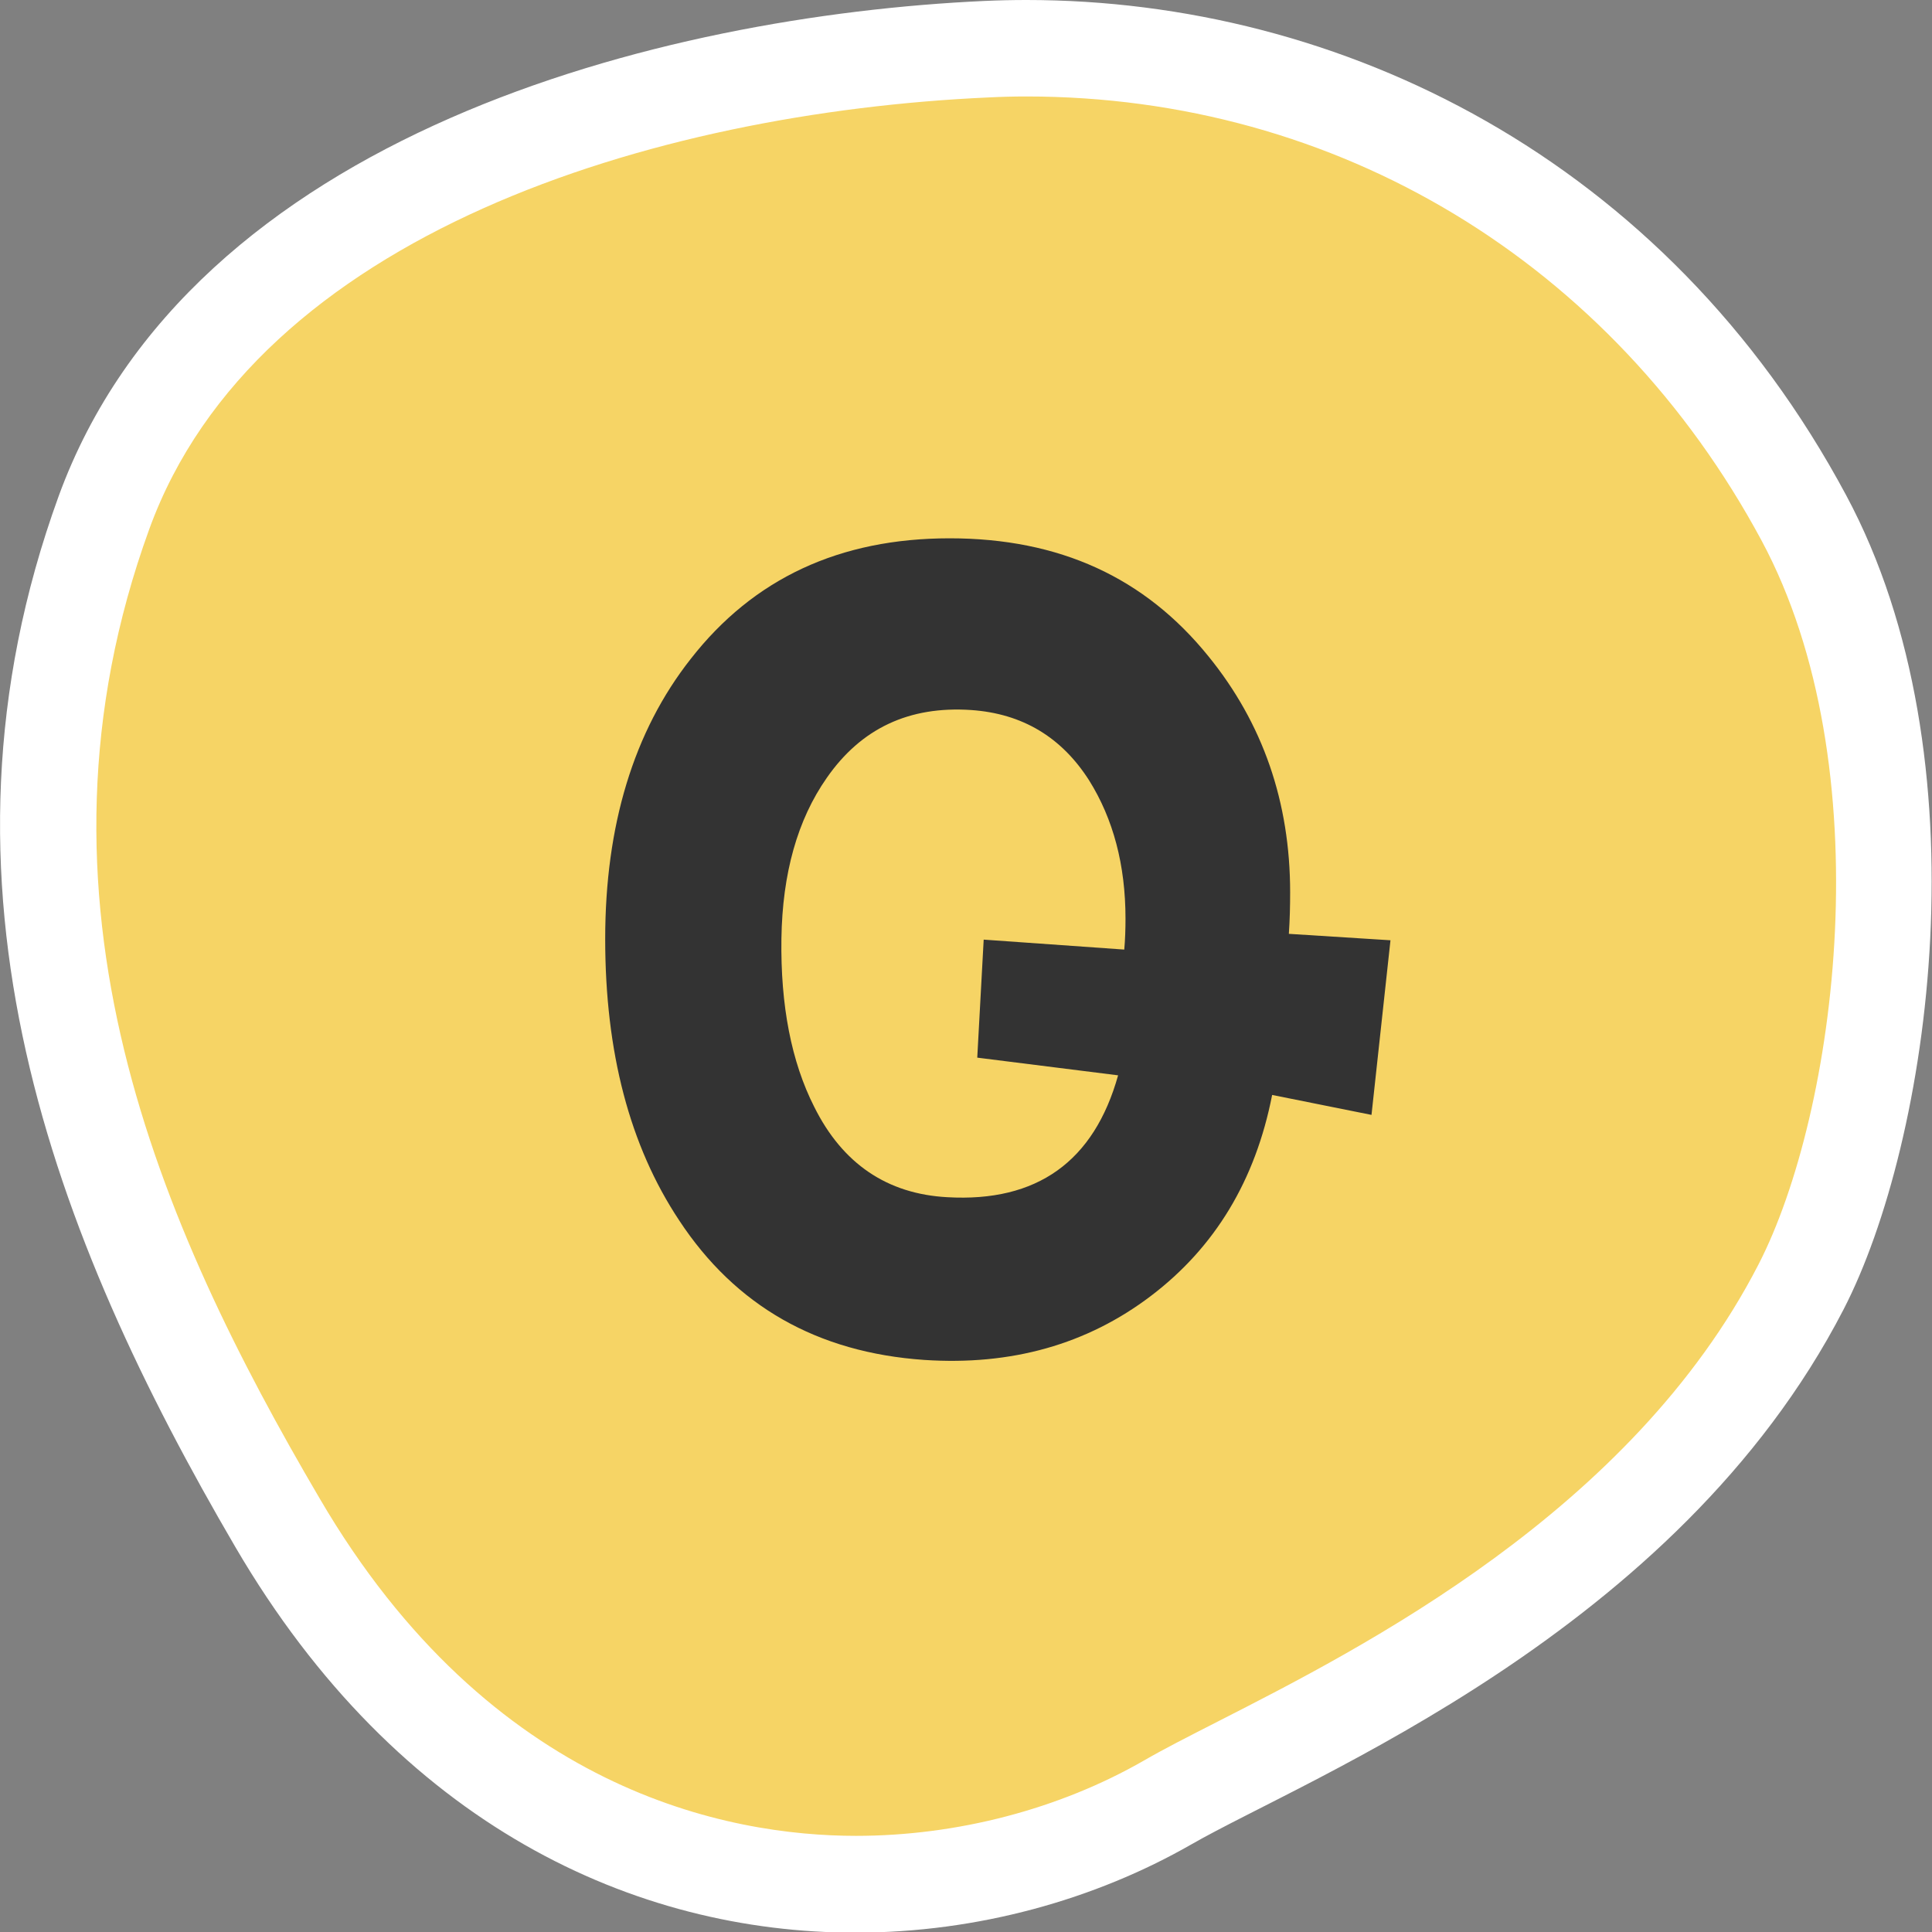 <?xml version="1.0" encoding="UTF-8"?>
<svg id="_レイヤー_2" data-name="レイヤー 2" xmlns="http://www.w3.org/2000/svg" viewBox="0 0 60.08 60.09">
  <rect x="0" y="0" width="60.08" height="60.09" fill="#808080" stroke="none"/>
  <defs>
    <style>
      .cls-1 {
        fill: #f6d465;
        fill-rule: evenodd;
      }

      .cls-1, .cls-2, .cls-3 {
        stroke-width: 0px;
      }

      .cls-2 {
        fill: #333;
      }

      .cls-3 {
        fill: #fff;
      }
    </style>
  </defs>
  <g id="_文字" data-name="文字">
    <g>
      <g>
        <path class="cls-1" d="m26.61,58.59c-4.26,0-12.26-1.46-17.99-11.25C3.8,39.1-1.18,28.08,3.23,15.95,6.82,6.08,19.76,2.03,30.67,1.53c.41-.02.83-.03,1.25-.03,10.23,0,19.27,5.46,24.18,14.6,4.02,7.49,2.5,18.9-.09,23.92-4.18,8.1-12.83,12.5-17.48,14.86-.9.46-1.65.84-2.22,1.17-2.86,1.64-6.3,2.54-9.69,2.54Z"/>
        <path class="cls-3" d="m31.92,0v3c9.67,0,18.21,5.16,22.86,13.81,3.78,7.04,2.34,17.79-.1,22.52-3.95,7.67-12.33,11.92-16.82,14.21-.9.46-1.67.85-2.29,1.21-2.63,1.51-5.81,2.34-8.95,2.34-3.94,0-11.35-1.36-16.69-10.51C4.97,38.13.47,27.94,4.64,16.46,7.97,7.28,20.31,3.5,30.74,3.03c.39-.02.79-.03,1.18-.03V0M31.92,0c-.44,0-.88.01-1.32.03C20.61.49,5.93,4.14,1.82,15.44c-4.4,12.12-.13,23.04,5.5,32.67,5.08,8.69,12.46,11.99,19.28,11.99,3.82,0,7.47-1.04,10.44-2.74,3.62-2.08,15.1-6.58,20.29-16.64,2.69-5.21,4.47-17.14.08-25.32C51.79,4.91,41.67,0,31.92,0h0Z"/>
      </g>
      <path class="cls-2" d="m43.24,29.24l-.59,5.43-3.09-.62c-.52,2.66-1.78,4.74-3.77,6.25-1.99,1.51-4.34,2.17-7.05,1.99-3.33-.23-5.87-1.68-7.62-4.34-1.54-2.32-2.3-5.23-2.3-8.75s.88-6.45,2.66-8.71c1.95-2.5,4.63-3.75,8.05-3.75s6.07,1.22,8.05,3.67c1.69,2.08,2.54,4.53,2.54,7.34,0,.42-.01.85-.04,1.29l3.16.2Zm-8.28.31c.03-.34.04-.66.04-.98,0-1.67-.38-3.1-1.13-4.3-.86-1.35-2.08-2.08-3.67-2.19-1.93-.13-3.42.57-4.49,2.11-.91,1.3-1.38,2.97-1.41,5-.03,2.08.31,3.83,1.02,5.23.88,1.77,2.27,2.71,4.14,2.81,2.79.16,4.56-1.11,5.31-3.79l-4.38-.55.2-3.67,4.38.31Z"/>
    </g>
  </g>
</svg>